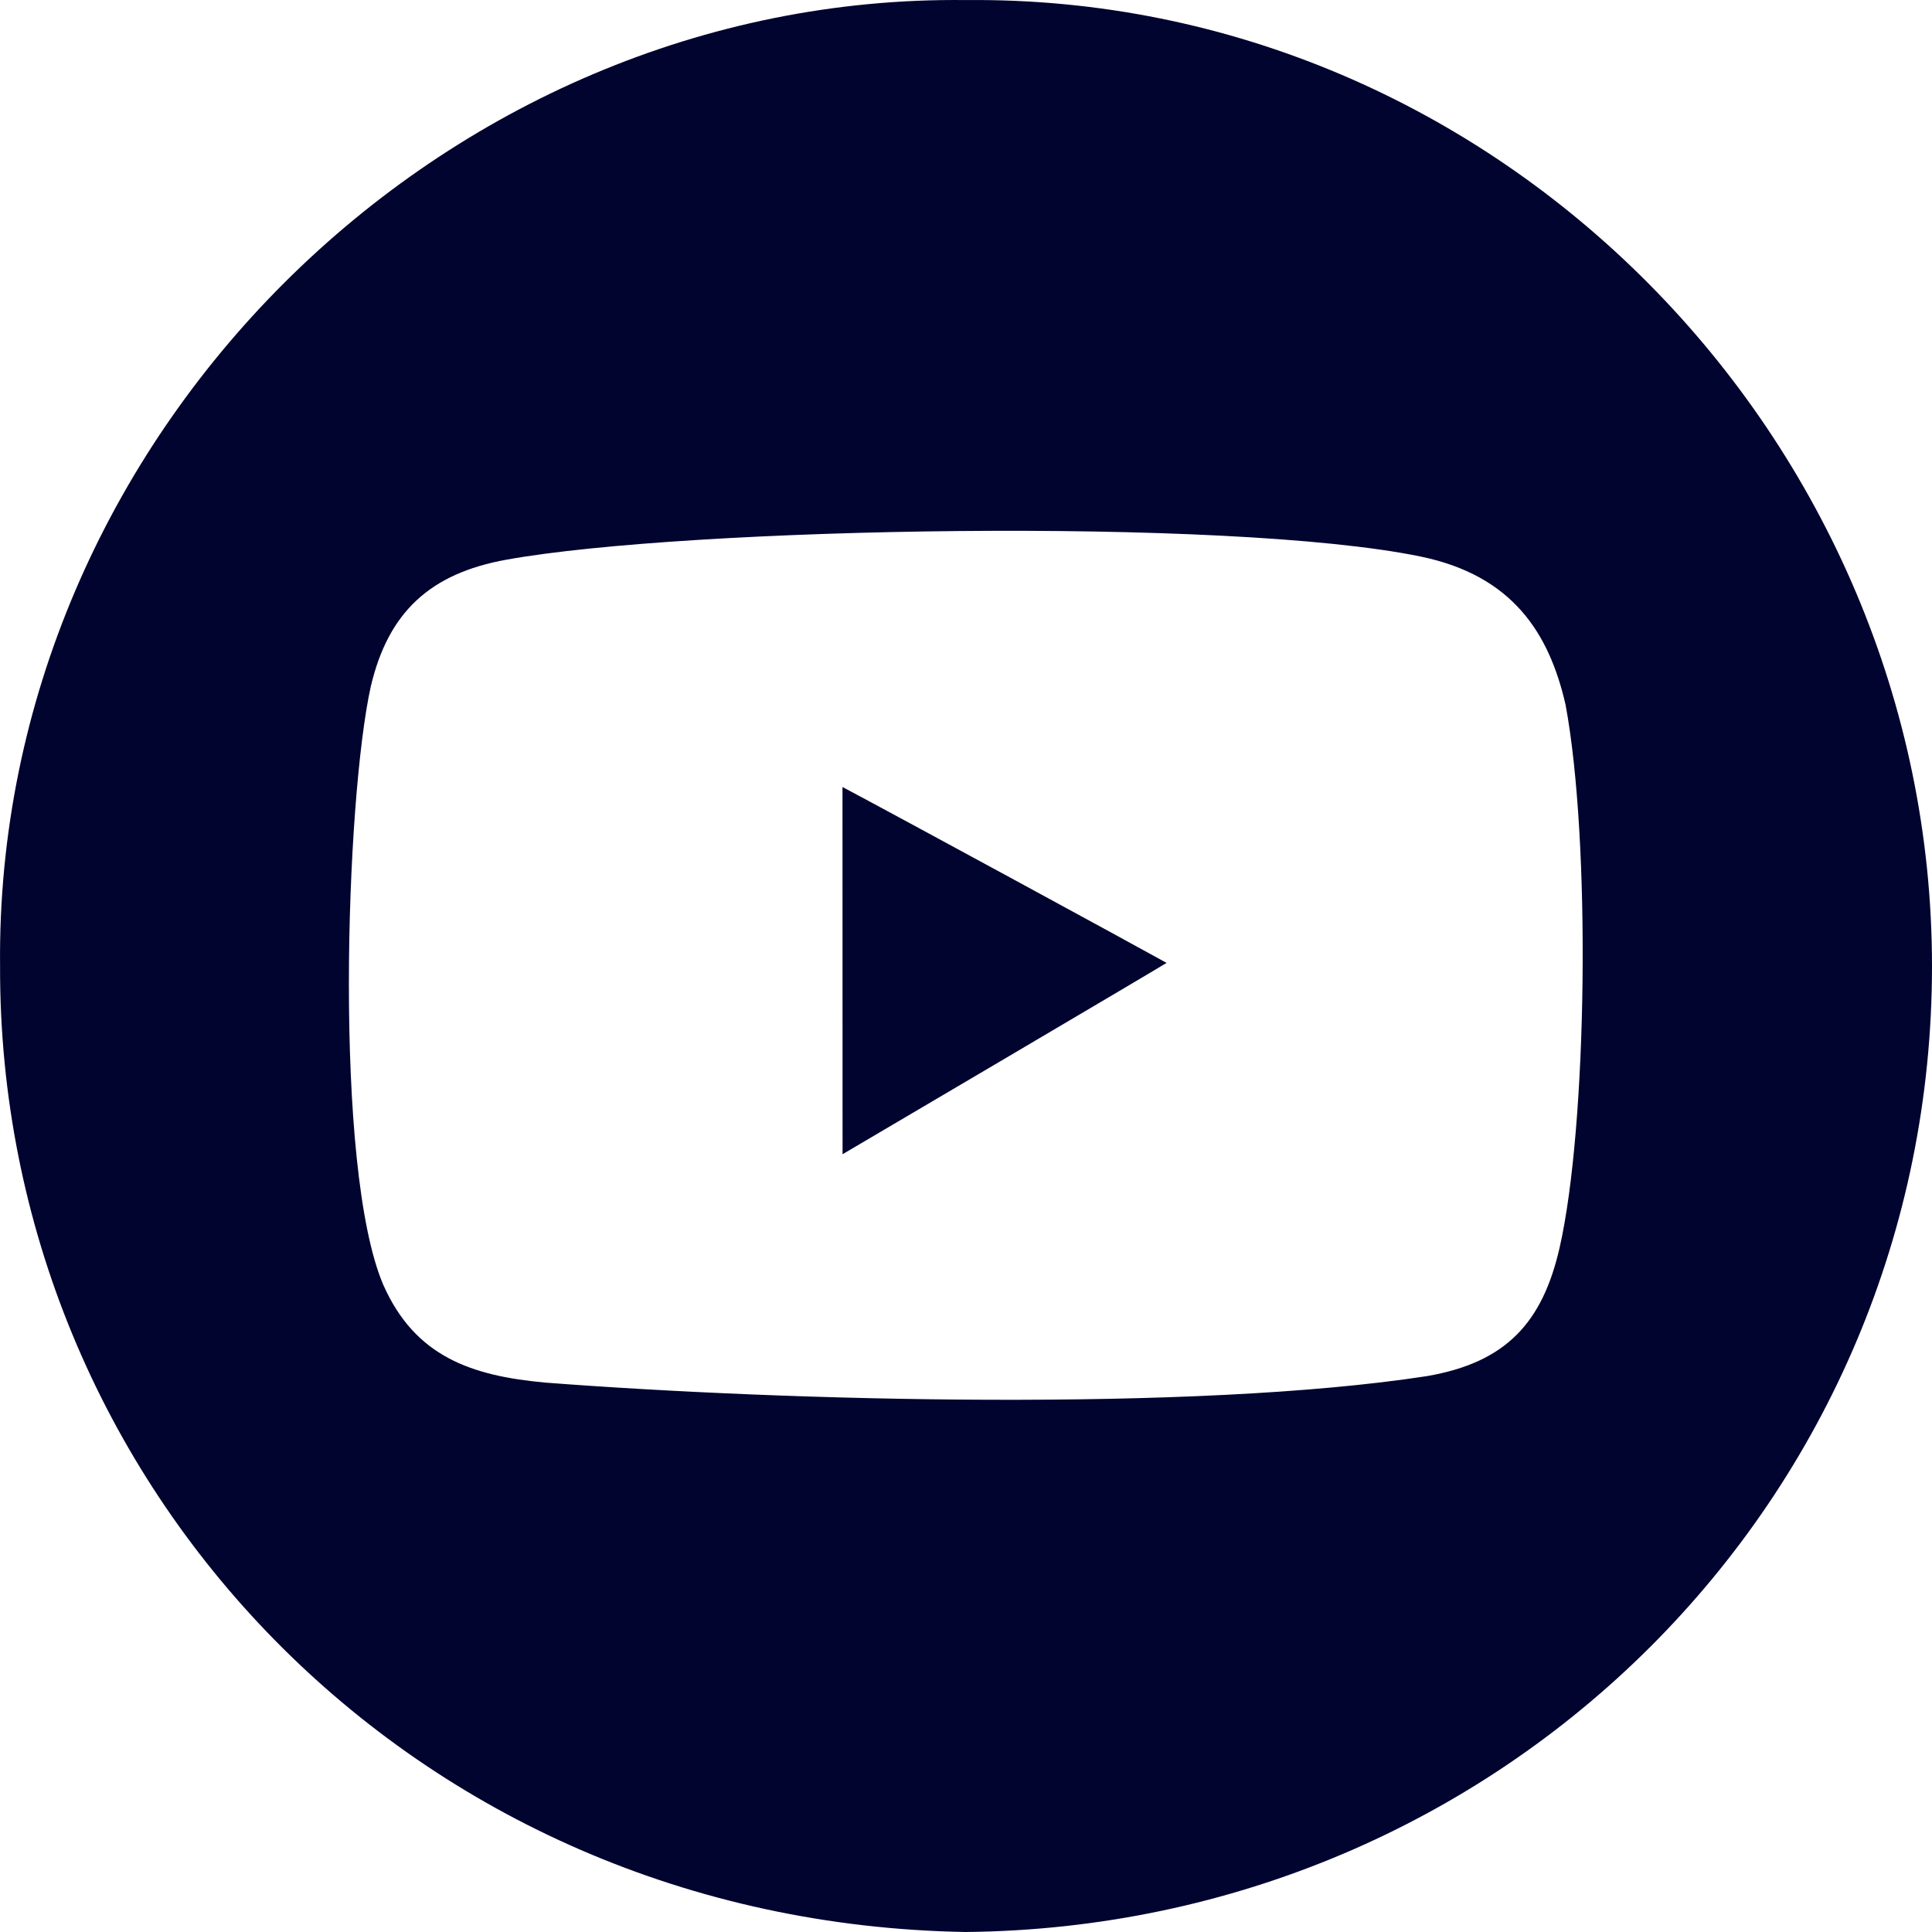 <svg width="28" height="28" viewBox="0 0 28 28" fill="none" xmlns="http://www.w3.org/2000/svg">
<path fill-rule="evenodd" clip-rule="evenodd" d="M20.585 8.065C21.922 8.34 22.451 9.175 22.689 10.212C23.058 12.188 23.005 16.311 22.604 18.078C22.356 19.168 21.828 19.747 20.678 19.944C17.31 20.463 11.406 20.307 7.908 20.038C6.834 19.941 6.016 19.663 5.555 18.621C4.831 16.93 5.01 11.585 5.374 9.948C5.627 8.875 6.229 8.311 7.342 8.111C9.958 7.639 17.799 7.492 20.585 8.065ZM28 14.001C28 21.728 21.777 27.921 13.999 28C5.971 27.866 -0.023 21.516 0.001 13.999C-0.076 6.33 6.418 -0.089 13.999 0.001C21.711 -0.077 28 6.367 28 14.001H28ZM12.211 16.728C12.382 16.628 16.616 14.134 16.907 13.955C16.446 13.698 12.944 11.794 12.21 11.406C12.21 12.502 12.21 15.347 12.211 16.728Z" fill="#00042F"/>
</svg>
